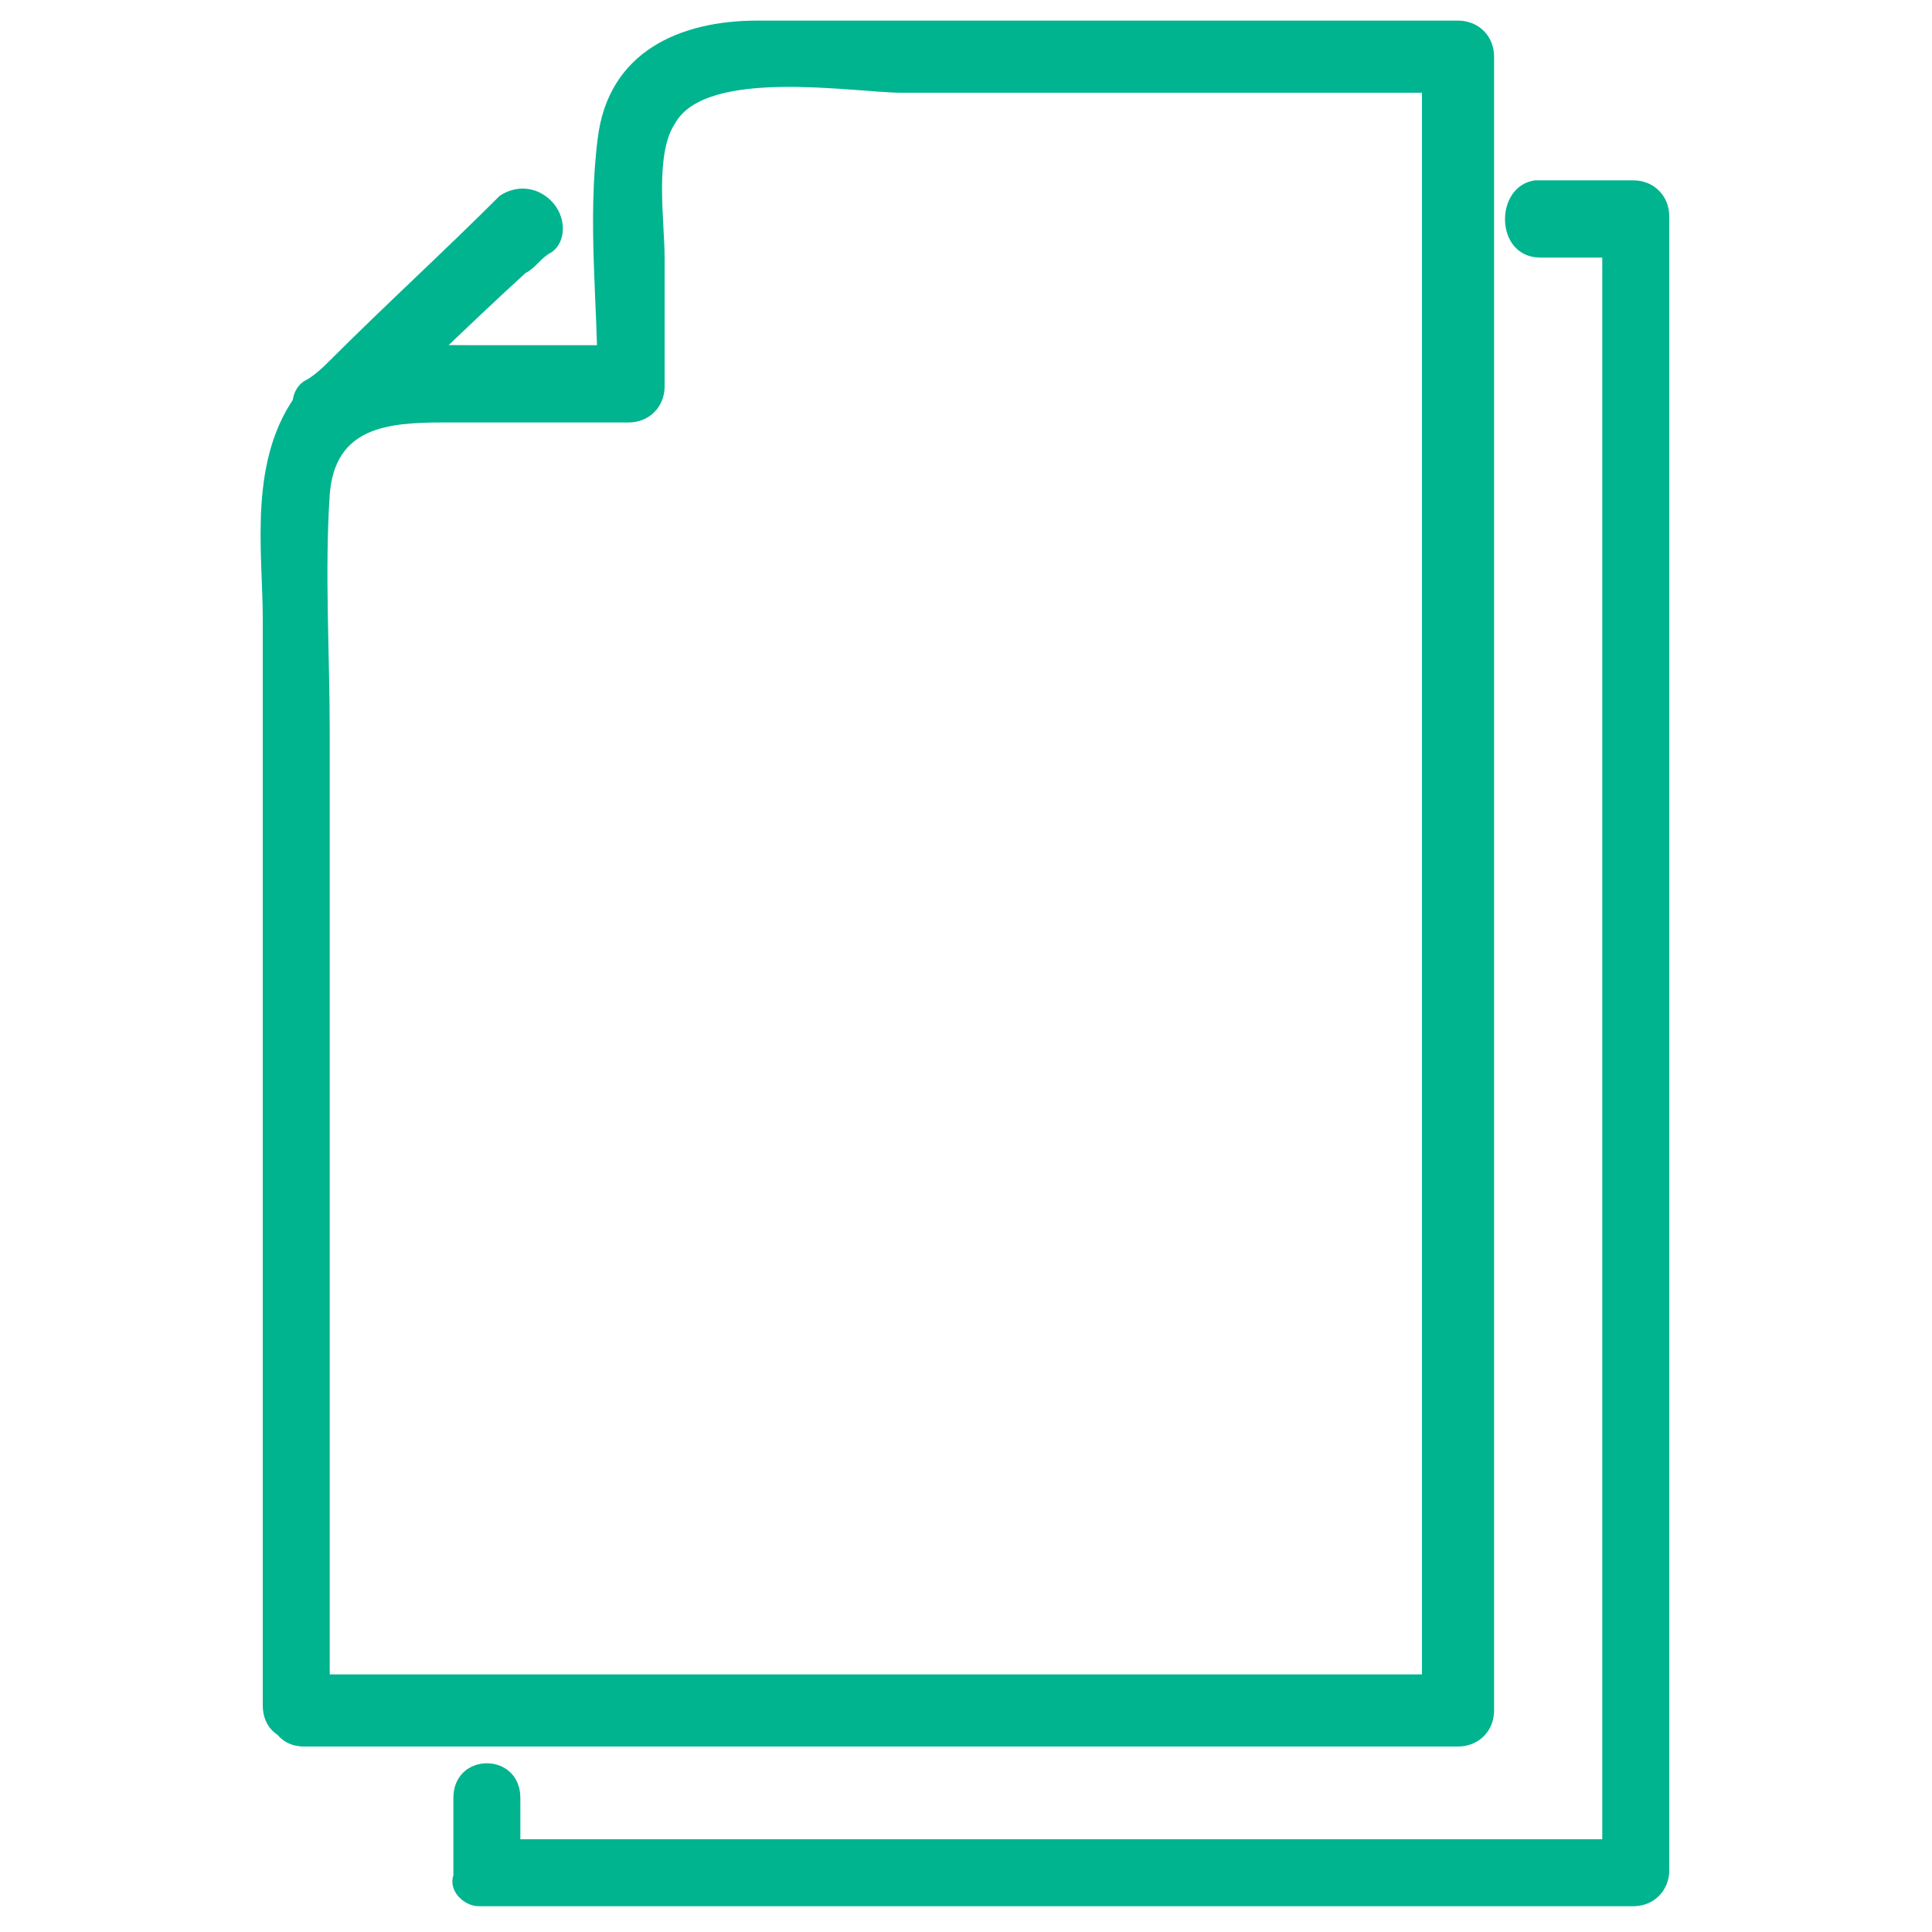 <?xml version="1.0" encoding="UTF-8"?> <svg xmlns="http://www.w3.org/2000/svg" xmlns:xlink="http://www.w3.org/1999/xlink" version="1.1" id="Layer_1" x="0px" y="0px" viewBox="0 0 37.5 37.5" style="enable-background:new 0 0 37.5 37.5;" xml:space="preserve"> <style type="text/css"> .st0{fill:#00B48F;} </style> <g> </g> <g> <g> <g> <g> <path class="st0" d="M6.4,33.2c0-3.7,0-7.4,0-11c0-2.7,0-5.3,0-8c0-1.5-0.1-3.1,0-4.6c0.1-1.3,1.1-1.4,2.2-1.4 c1.2,0,2.4,0,3.6,0c0.4,0,0.7-0.3,0.7-0.7c0-0.8,0-1.7,0-2.5c0-0.7-0.2-2,0.2-2.6c0.6-1.1,3.5-0.6,4.4-0.6c3.6,0,7.2,0,10.8,0 c-0.2-0.2-0.4-0.5-0.7-0.7c0,9.4,0,18.7,0,28.1c0,1.3,0,2.7,0,4c0.2-0.2,0.4-0.4,0.7-0.7c-6.5,0-13.1,0-19.6,0 c-0.9,0-1.9,0-2.8,0c-0.9,0-0.9,1.4,0,1.4c6.5,0,13.1,0,19.6,0c0.9,0,1.9,0,2.8,0c0.4,0,0.7-0.3,0.7-0.7c0-9.4,0-18.7,0-28.1 c0-1.3,0-2.7,0-4c0-0.4-0.3-0.7-0.7-0.7c-2.9,0-5.9,0-8.8,0c-1.6,0-3.2,0-4.8,0c-1.5,0-2.9,0.6-3.1,2.3c-0.2,1.6,0,3.2,0,4.7 c0.2-0.2,0.4-0.5,0.7-0.7c-1.1,0-2.2,0-3.2,0c-1.2,0-2.4-0.1-3.3,0.9C4.8,8.9,5.1,10.7,5.1,12c0,5.5,0,11,0,16.4 c0,1.6,0,3.2,0,4.7C5.1,34,6.4,34,6.4,33.2z"></path> </g> </g> <g> <g> <path class="st0" d="M9.7,3.8C8.6,4.9,7.5,5.9,6.4,7C6.3,7.1,6.1,7.3,5.9,7.4c-0.3,0.2-0.3,0.7,0,1c0.3,0.3,0.7,0.3,1,0 c1.1-1,2.2-2.1,3.3-3.1c0.2-0.1,0.3-0.3,0.5-0.4c0.3-0.2,0.3-0.7,0-1C10.4,3.6,10,3.6,9.7,3.8L9.7,3.8z"></path> </g> </g> </g> <g> <g> <g> <path class="st0" d="M29.9,5c0.6,0,1.2,0,1.9,0c-0.2-0.2-0.5-0.4-0.7-0.7c0,9.4,0,18.7,0,28.1c0,1.3,0,2.7,0,4 c0.2-0.2,0.5-0.5,0.7-0.7c-6.5,0-13.1,0-19.6,0c-0.9,0-1.9,0-2.8,0c0.2,0.2,0.4,0.4,0.7,0.7c0-0.5,0-1,0-1.5 c0-0.9-1.3-0.9-1.3,0c0,0.5,0,1,0,1.5C8.7,36.7,9,37,9.3,37c6.5,0,13.1,0,19.6,0c0.9,0,1.9,0,2.8,0c0.4,0,0.7-0.3,0.7-0.7 c0-9.4,0-18.7,0-28.1c0-1.3,0-2.7,0-4c0-0.4-0.3-0.7-0.7-0.7c-0.6,0-1.2,0-1.9,0C29,3.6,29,5,29.9,5L29.9,5z"></path> </g> </g> </g> </g> </svg> 